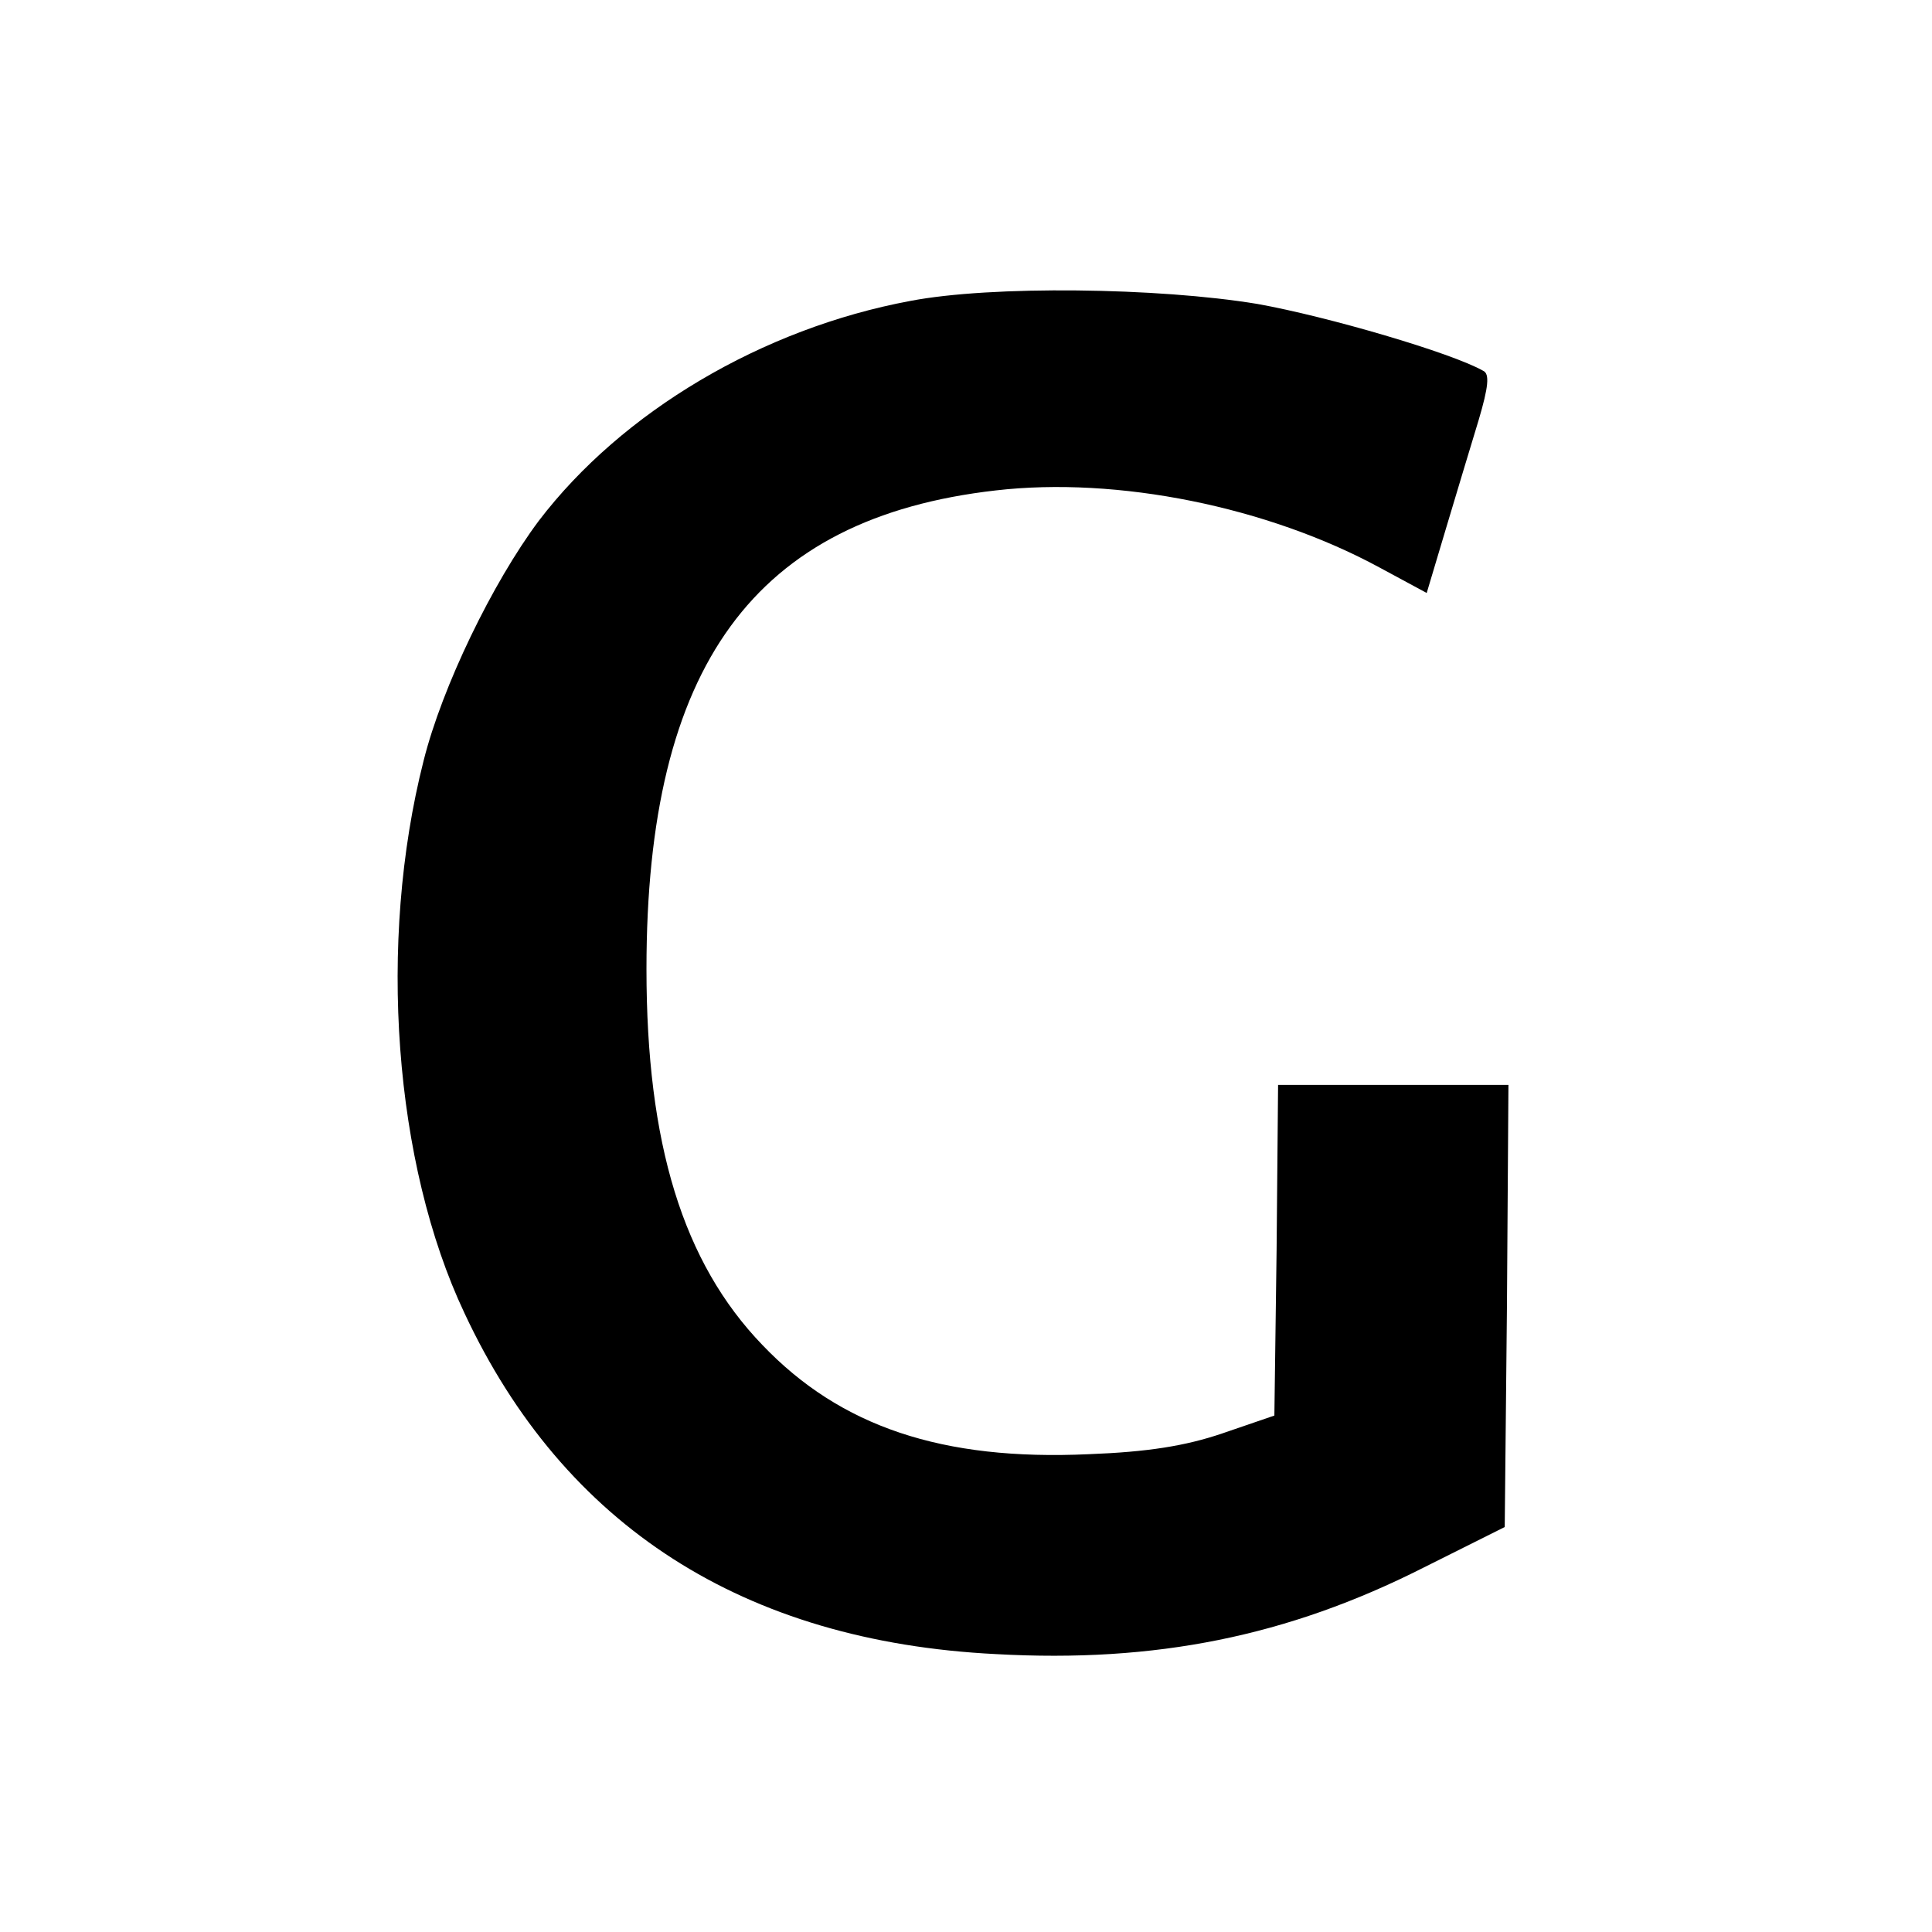 <?xml version="1.0" standalone="no"?>
<!DOCTYPE svg PUBLIC "-//W3C//DTD SVG 20010904//EN"
 "http://www.w3.org/TR/2001/REC-SVG-20010904/DTD/svg10.dtd">
<svg version="1.0" xmlns="http://www.w3.org/2000/svg"
 width="260pt" height="260pt" viewBox="0 0 260 260"
 preserveAspectRatio="xMidYMid meet">
<g transform="translate(0,260) scale(0.1,-0.1)"
fill="#000000" stroke="none">
<path d="M1225 2195 c-199 -37 -388 -149 -500 -296 -62 -83 -130 -223 -155
-323 -62 -244 -40 -542 55 -743 134 -287 376 -442 715 -459 215 -12 393 24
575 116 l110 55 3 298 2 297 -155 0 -155 0 -2 -222 -3 -223 -70 -24 c-50 -17
-101 -25 -180 -28 -197 -9 -334 37 -439 147 -107 111 -156 271 -156 506 0 408
145 607 470 644 164 19 366 -22 517 -104 l63 -34 26 87 c14 47 34 113 44 146
13 44 15 62 6 66 -42 24 -209 73 -304 90 -133 22 -358 25 -467 4z"/>
</g>
</svg>

